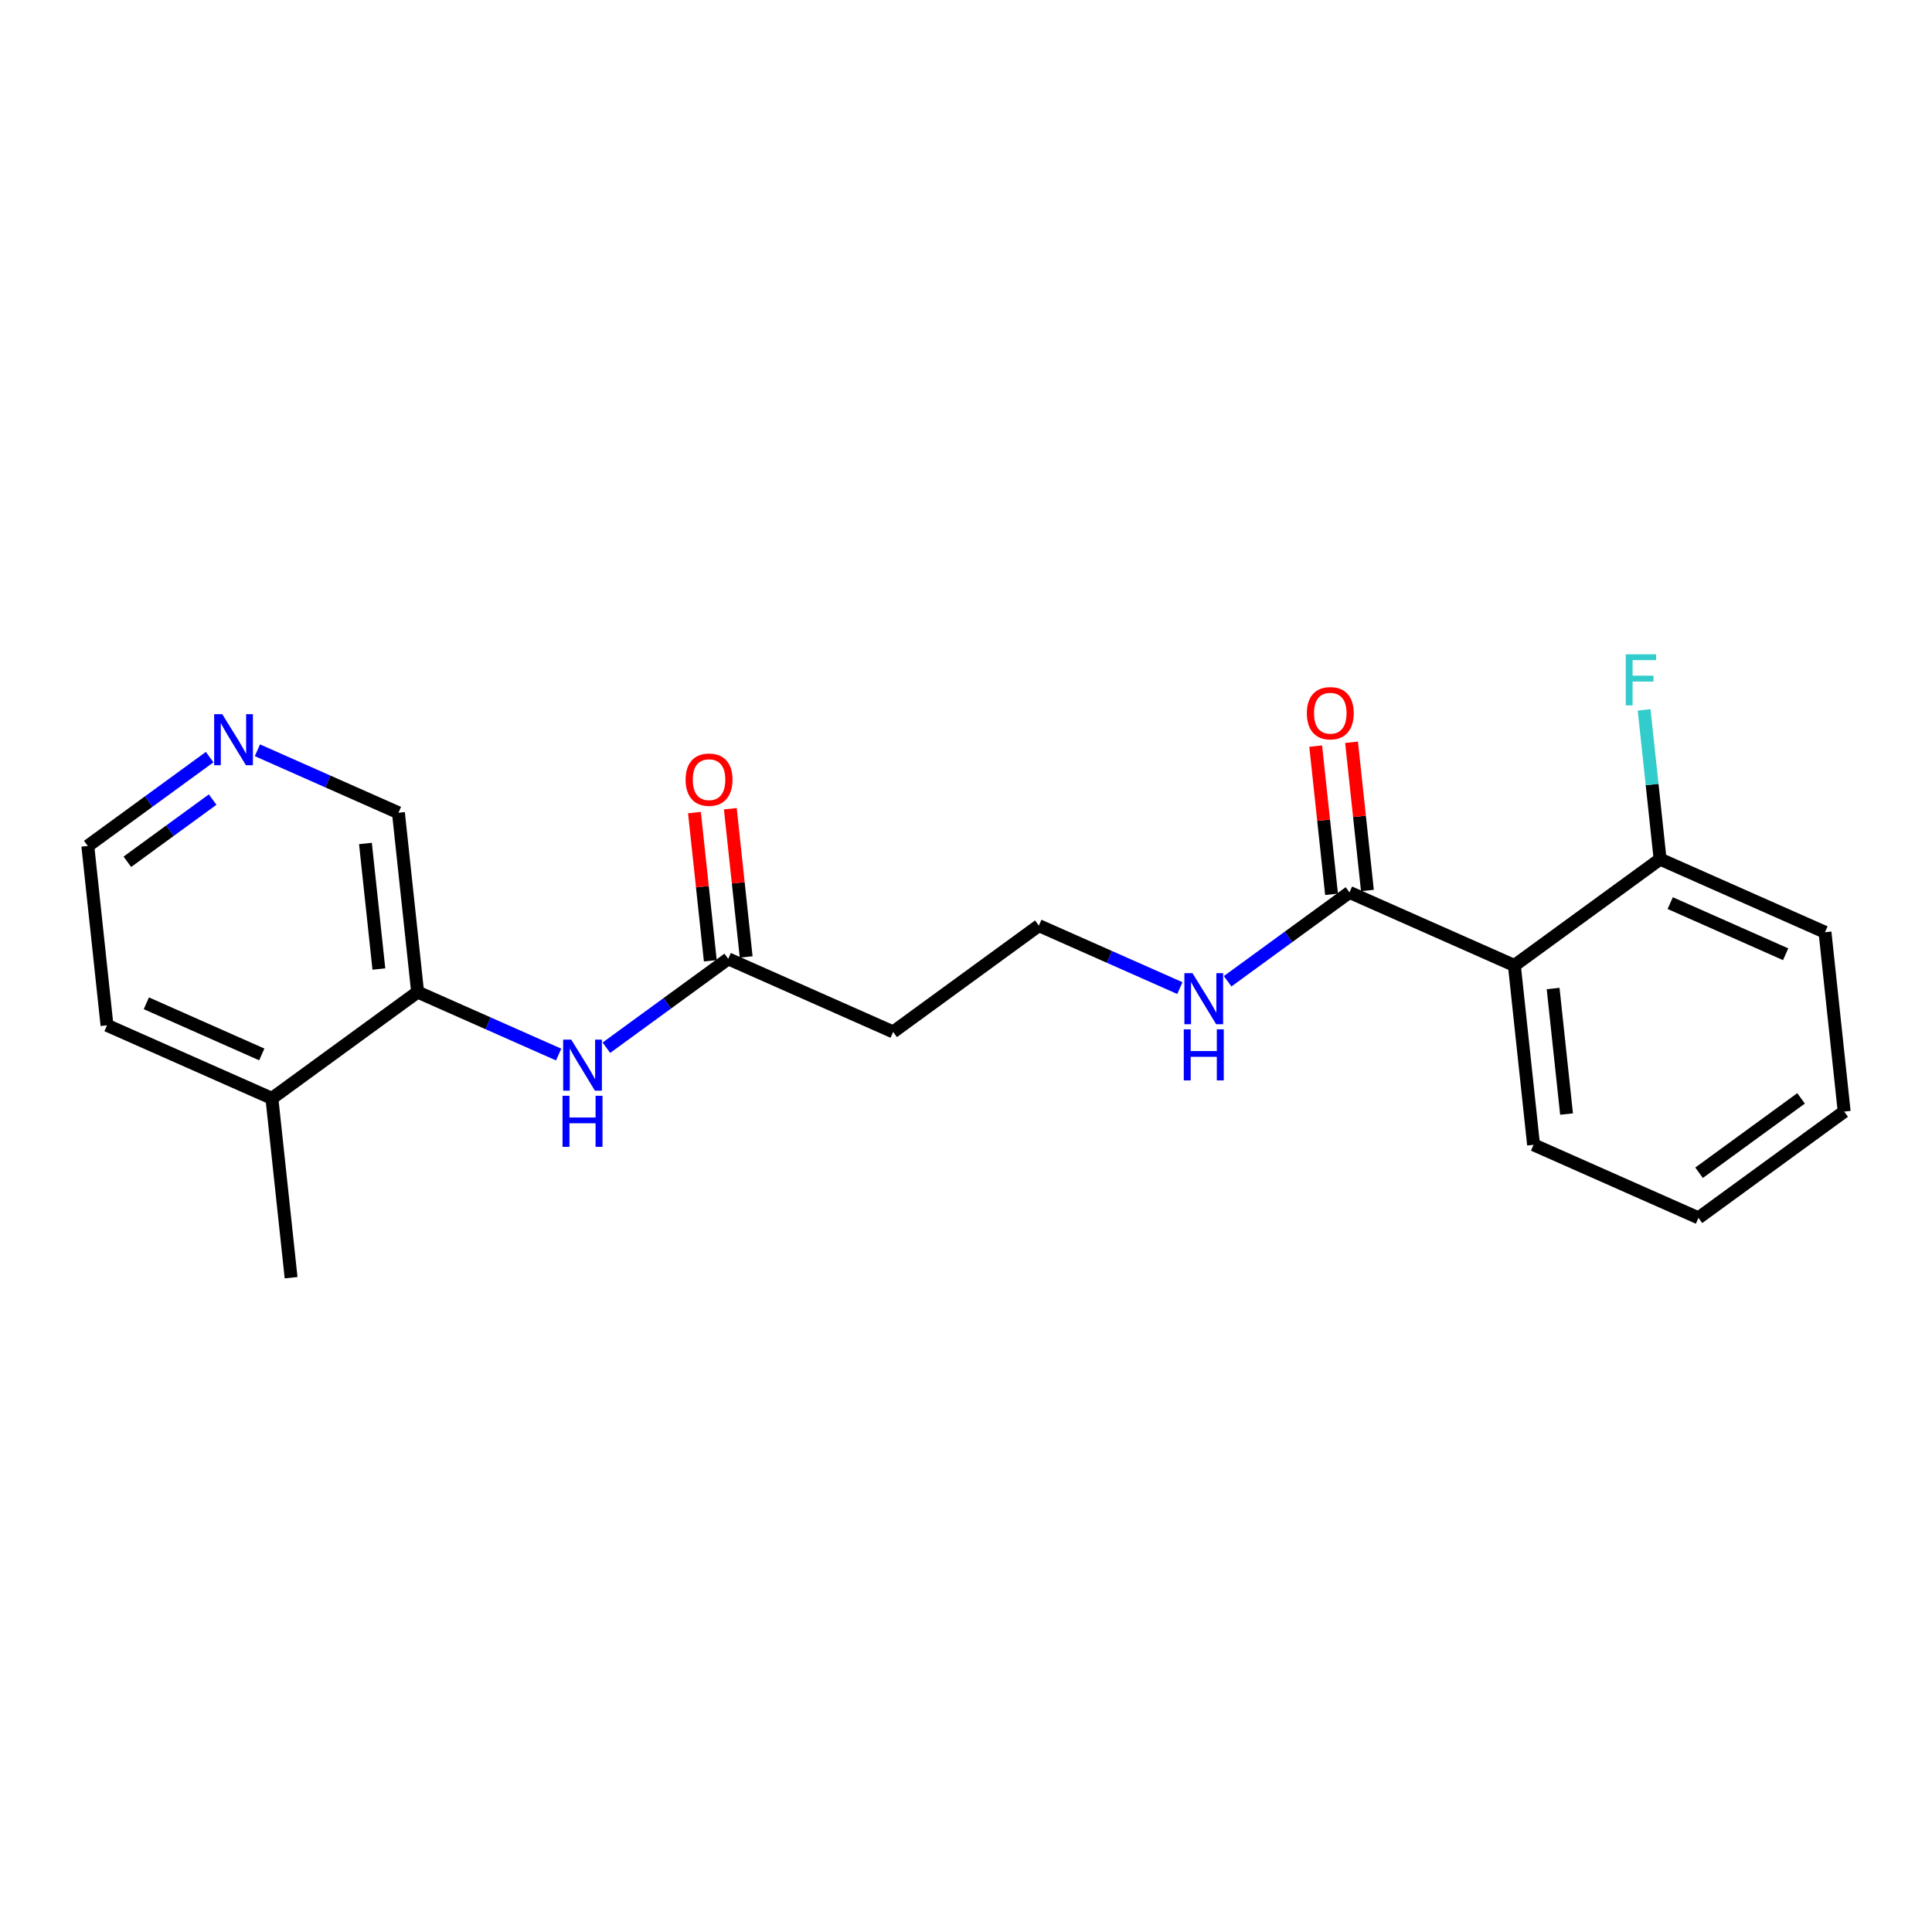 <?xml version='1.0' encoding='iso-8859-1'?>
<svg version='1.1' baseProfile='full'
              xmlns='http://www.w3.org/2000/svg'
                      xmlns:rdkit='http://www.rdkit.org/xml'
                      xmlns:xlink='http://www.w3.org/1999/xlink'
                  xml:space='preserve'
width='300px' height='300px' viewBox='0 0 300 300'>
<!-- END OF HEADER -->
<rect style='opacity:1.0;fill:#FFFFFF;stroke:none' width='300' height='300' x='0' y='0'> </rect>
<rect style='opacity:1.0;fill:#FFFFFF;stroke:none' width='300' height='300' x='0' y='0'> </rect>
<path class='bond-0 atom-0 atom-1' d='M 45.2,198.401 L 42.221,170.553' style='fill:none;fill-rule:evenodd;stroke:#000000;stroke-width:2.0px;stroke-linecap:butt;stroke-linejoin:miter;stroke-opacity:1' />
<path class='bond-1 atom-1 atom-2' d='M 42.221,170.553 L 16.615,159.21' style='fill:none;fill-rule:evenodd;stroke:#000000;stroke-width:2.0px;stroke-linecap:butt;stroke-linejoin:miter;stroke-opacity:1' />
<path class='bond-1 atom-1 atom-2' d='M 40.649,163.731 L 22.725,155.79' style='fill:none;fill-rule:evenodd;stroke:#000000;stroke-width:2.0px;stroke-linecap:butt;stroke-linejoin:miter;stroke-opacity:1' />
<path class='bond-21 atom-6 atom-1' d='M 64.848,154.05 L 42.221,170.553' style='fill:none;fill-rule:evenodd;stroke:#000000;stroke-width:2.0px;stroke-linecap:butt;stroke-linejoin:miter;stroke-opacity:1' />
<path class='bond-2 atom-2 atom-3' d='M 16.615,159.21 L 13.636,131.362' style='fill:none;fill-rule:evenodd;stroke:#000000;stroke-width:2.0px;stroke-linecap:butt;stroke-linejoin:miter;stroke-opacity:1' />
<path class='bond-3 atom-3 atom-4' d='M 13.636,131.362 L 23.096,124.463' style='fill:none;fill-rule:evenodd;stroke:#000000;stroke-width:2.0px;stroke-linecap:butt;stroke-linejoin:miter;stroke-opacity:1' />
<path class='bond-3 atom-3 atom-4' d='M 23.096,124.463 L 32.555,117.564' style='fill:none;fill-rule:evenodd;stroke:#0000FF;stroke-width:2.0px;stroke-linecap:butt;stroke-linejoin:miter;stroke-opacity:1' />
<path class='bond-3 atom-3 atom-4' d='M 19.775,133.818 L 26.396,128.988' style='fill:none;fill-rule:evenodd;stroke:#000000;stroke-width:2.0px;stroke-linecap:butt;stroke-linejoin:miter;stroke-opacity:1' />
<path class='bond-3 atom-3 atom-4' d='M 26.396,128.988 L 33.018,124.159' style='fill:none;fill-rule:evenodd;stroke:#0000FF;stroke-width:2.0px;stroke-linecap:butt;stroke-linejoin:miter;stroke-opacity:1' />
<path class='bond-4 atom-4 atom-5' d='M 39.971,116.502 L 50.92,121.352' style='fill:none;fill-rule:evenodd;stroke:#0000FF;stroke-width:2.0px;stroke-linecap:butt;stroke-linejoin:miter;stroke-opacity:1' />
<path class='bond-4 atom-4 atom-5' d='M 50.92,121.352 L 61.869,126.203' style='fill:none;fill-rule:evenodd;stroke:#000000;stroke-width:2.0px;stroke-linecap:butt;stroke-linejoin:miter;stroke-opacity:1' />
<path class='bond-5 atom-5 atom-6' d='M 61.869,126.203 L 64.848,154.05' style='fill:none;fill-rule:evenodd;stroke:#000000;stroke-width:2.0px;stroke-linecap:butt;stroke-linejoin:miter;stroke-opacity:1' />
<path class='bond-5 atom-5 atom-6' d='M 56.746,130.976 L 58.832,150.469' style='fill:none;fill-rule:evenodd;stroke:#000000;stroke-width:2.0px;stroke-linecap:butt;stroke-linejoin:miter;stroke-opacity:1' />
<path class='bond-6 atom-6 atom-7' d='M 64.848,154.05 L 75.797,158.901' style='fill:none;fill-rule:evenodd;stroke:#000000;stroke-width:2.0px;stroke-linecap:butt;stroke-linejoin:miter;stroke-opacity:1' />
<path class='bond-6 atom-6 atom-7' d='M 75.797,158.901 L 86.746,163.751' style='fill:none;fill-rule:evenodd;stroke:#0000FF;stroke-width:2.0px;stroke-linecap:butt;stroke-linejoin:miter;stroke-opacity:1' />
<path class='bond-7 atom-7 atom-8' d='M 94.162,162.689 L 103.621,155.79' style='fill:none;fill-rule:evenodd;stroke:#0000FF;stroke-width:2.0px;stroke-linecap:butt;stroke-linejoin:miter;stroke-opacity:1' />
<path class='bond-7 atom-7 atom-8' d='M 103.621,155.79 L 113.081,148.891' style='fill:none;fill-rule:evenodd;stroke:#000000;stroke-width:2.0px;stroke-linecap:butt;stroke-linejoin:miter;stroke-opacity:1' />
<path class='bond-8 atom-8 atom-9' d='M 115.865,148.593 L 114.635,137.086' style='fill:none;fill-rule:evenodd;stroke:#000000;stroke-width:2.0px;stroke-linecap:butt;stroke-linejoin:miter;stroke-opacity:1' />
<path class='bond-8 atom-8 atom-9' d='M 114.635,137.086 L 113.404,125.579' style='fill:none;fill-rule:evenodd;stroke:#FF0000;stroke-width:2.0px;stroke-linecap:butt;stroke-linejoin:miter;stroke-opacity:1' />
<path class='bond-8 atom-8 atom-9' d='M 110.296,149.189 L 109.065,137.682' style='fill:none;fill-rule:evenodd;stroke:#000000;stroke-width:2.0px;stroke-linecap:butt;stroke-linejoin:miter;stroke-opacity:1' />
<path class='bond-8 atom-8 atom-9' d='M 109.065,137.682 L 107.834,126.175' style='fill:none;fill-rule:evenodd;stroke:#FF0000;stroke-width:2.0px;stroke-linecap:butt;stroke-linejoin:miter;stroke-opacity:1' />
<path class='bond-9 atom-8 atom-10' d='M 113.081,148.891 L 138.687,160.234' style='fill:none;fill-rule:evenodd;stroke:#000000;stroke-width:2.0px;stroke-linecap:butt;stroke-linejoin:miter;stroke-opacity:1' />
<path class='bond-10 atom-10 atom-11' d='M 138.687,160.234 L 161.313,143.731' style='fill:none;fill-rule:evenodd;stroke:#000000;stroke-width:2.0px;stroke-linecap:butt;stroke-linejoin:miter;stroke-opacity:1' />
<path class='bond-11 atom-11 atom-12' d='M 161.313,143.731 L 172.262,148.582' style='fill:none;fill-rule:evenodd;stroke:#000000;stroke-width:2.0px;stroke-linecap:butt;stroke-linejoin:miter;stroke-opacity:1' />
<path class='bond-11 atom-11 atom-12' d='M 172.262,148.582 L 183.211,153.432' style='fill:none;fill-rule:evenodd;stroke:#0000FF;stroke-width:2.0px;stroke-linecap:butt;stroke-linejoin:miter;stroke-opacity:1' />
<path class='bond-12 atom-12 atom-13' d='M 190.627,152.371 L 200.087,145.471' style='fill:none;fill-rule:evenodd;stroke:#0000FF;stroke-width:2.0px;stroke-linecap:butt;stroke-linejoin:miter;stroke-opacity:1' />
<path class='bond-12 atom-12 atom-13' d='M 200.087,145.471 L 209.546,138.572' style='fill:none;fill-rule:evenodd;stroke:#000000;stroke-width:2.0px;stroke-linecap:butt;stroke-linejoin:miter;stroke-opacity:1' />
<path class='bond-13 atom-13 atom-14' d='M 212.331,138.274 L 211.1,126.767' style='fill:none;fill-rule:evenodd;stroke:#000000;stroke-width:2.0px;stroke-linecap:butt;stroke-linejoin:miter;stroke-opacity:1' />
<path class='bond-13 atom-13 atom-14' d='M 211.1,126.767 L 209.869,115.26' style='fill:none;fill-rule:evenodd;stroke:#FF0000;stroke-width:2.0px;stroke-linecap:butt;stroke-linejoin:miter;stroke-opacity:1' />
<path class='bond-13 atom-13 atom-14' d='M 206.762,138.87 L 205.531,127.363' style='fill:none;fill-rule:evenodd;stroke:#000000;stroke-width:2.0px;stroke-linecap:butt;stroke-linejoin:miter;stroke-opacity:1' />
<path class='bond-13 atom-13 atom-14' d='M 205.531,127.363 L 204.3,115.856' style='fill:none;fill-rule:evenodd;stroke:#FF0000;stroke-width:2.0px;stroke-linecap:butt;stroke-linejoin:miter;stroke-opacity:1' />
<path class='bond-14 atom-13 atom-15' d='M 209.546,138.572 L 235.152,149.916' style='fill:none;fill-rule:evenodd;stroke:#000000;stroke-width:2.0px;stroke-linecap:butt;stroke-linejoin:miter;stroke-opacity:1' />
<path class='bond-15 atom-15 atom-16' d='M 235.152,149.916 L 238.131,177.763' style='fill:none;fill-rule:evenodd;stroke:#000000;stroke-width:2.0px;stroke-linecap:butt;stroke-linejoin:miter;stroke-opacity:1' />
<path class='bond-15 atom-15 atom-16' d='M 241.168,153.497 L 243.253,172.99' style='fill:none;fill-rule:evenodd;stroke:#000000;stroke-width:2.0px;stroke-linecap:butt;stroke-linejoin:miter;stroke-opacity:1' />
<path class='bond-22 atom-20 atom-15' d='M 257.779,133.412 L 235.152,149.916' style='fill:none;fill-rule:evenodd;stroke:#000000;stroke-width:2.0px;stroke-linecap:butt;stroke-linejoin:miter;stroke-opacity:1' />
<path class='bond-16 atom-16 atom-17' d='M 238.131,177.763 L 263.737,189.107' style='fill:none;fill-rule:evenodd;stroke:#000000;stroke-width:2.0px;stroke-linecap:butt;stroke-linejoin:miter;stroke-opacity:1' />
<path class='bond-17 atom-17 atom-18' d='M 263.737,189.107 L 286.364,172.603' style='fill:none;fill-rule:evenodd;stroke:#000000;stroke-width:2.0px;stroke-linecap:butt;stroke-linejoin:miter;stroke-opacity:1' />
<path class='bond-17 atom-17 atom-18' d='M 263.83,182.106 L 279.669,170.553' style='fill:none;fill-rule:evenodd;stroke:#000000;stroke-width:2.0px;stroke-linecap:butt;stroke-linejoin:miter;stroke-opacity:1' />
<path class='bond-18 atom-18 atom-19' d='M 286.364,172.603 L 283.385,144.756' style='fill:none;fill-rule:evenodd;stroke:#000000;stroke-width:2.0px;stroke-linecap:butt;stroke-linejoin:miter;stroke-opacity:1' />
<path class='bond-19 atom-19 atom-20' d='M 283.385,144.756 L 257.779,133.412' style='fill:none;fill-rule:evenodd;stroke:#000000;stroke-width:2.0px;stroke-linecap:butt;stroke-linejoin:miter;stroke-opacity:1' />
<path class='bond-19 atom-19 atom-20' d='M 277.275,148.176 L 259.351,140.235' style='fill:none;fill-rule:evenodd;stroke:#000000;stroke-width:2.0px;stroke-linecap:butt;stroke-linejoin:miter;stroke-opacity:1' />
<path class='bond-20 atom-20 atom-21' d='M 257.779,133.412 L 256.539,121.822' style='fill:none;fill-rule:evenodd;stroke:#000000;stroke-width:2.0px;stroke-linecap:butt;stroke-linejoin:miter;stroke-opacity:1' />
<path class='bond-20 atom-20 atom-21' d='M 256.539,121.822 L 255.299,110.231' style='fill:none;fill-rule:evenodd;stroke:#33CCCC;stroke-width:2.0px;stroke-linecap:butt;stroke-linejoin:miter;stroke-opacity:1' />
<path  class='atom-4' d='M 34.51 110.893
L 37.109 115.094
Q 37.367 115.509, 37.781 116.259
Q 38.196 117.01, 38.218 117.055
L 38.218 110.893
L 39.271 110.893
L 39.271 118.825
L 38.185 118.825
L 35.395 114.232
Q 35.07 113.694, 34.723 113.078
Q 34.387 112.462, 34.286 112.271
L 34.286 118.825
L 33.255 118.825
L 33.255 110.893
L 34.51 110.893
' fill='#0000FF'/>
<path  class='atom-7' d='M 88.701 161.428
L 91.299 165.629
Q 91.557 166.044, 91.972 166.794
Q 92.386 167.545, 92.409 167.59
L 92.409 161.428
L 93.462 161.428
L 93.462 169.36
L 92.375 169.36
L 89.586 164.767
Q 89.261 164.229, 88.913 163.613
Q 88.577 162.997, 88.477 162.806
L 88.477 169.36
L 87.446 169.36
L 87.446 161.428
L 88.701 161.428
' fill='#0000FF'/>
<path  class='atom-7' d='M 87.351 170.153
L 88.426 170.153
L 88.426 173.525
L 92.481 173.525
L 92.481 170.153
L 93.557 170.153
L 93.557 178.084
L 92.481 178.084
L 92.481 174.421
L 88.426 174.421
L 88.426 178.084
L 87.351 178.084
L 87.351 170.153
' fill='#0000FF'/>
<path  class='atom-9' d='M 106.461 121.066
Q 106.461 119.161, 107.402 118.097
Q 108.343 117.033, 110.102 117.033
Q 111.861 117.033, 112.802 118.097
Q 113.743 119.161, 113.743 121.066
Q 113.743 122.993, 112.79 124.09
Q 111.838 125.177, 110.102 125.177
Q 108.354 125.177, 107.402 124.09
Q 106.461 123.004, 106.461 121.066
M 110.102 124.281
Q 111.312 124.281, 111.962 123.474
Q 112.622 122.657, 112.622 121.066
Q 112.622 119.509, 111.962 118.725
Q 111.312 117.929, 110.102 117.929
Q 108.892 117.929, 108.231 118.713
Q 107.581 119.497, 107.581 121.066
Q 107.581 122.668, 108.231 123.474
Q 108.892 124.281, 110.102 124.281
' fill='#FF0000'/>
<path  class='atom-12' d='M 185.166 151.109
L 187.765 155.31
Q 188.023 155.725, 188.437 156.475
Q 188.852 157.226, 188.874 157.271
L 188.874 151.109
L 189.927 151.109
L 189.927 159.041
L 188.84 159.041
L 186.051 154.448
Q 185.726 153.91, 185.379 153.294
Q 185.043 152.678, 184.942 152.487
L 184.942 159.041
L 183.911 159.041
L 183.911 151.109
L 185.166 151.109
' fill='#0000FF'/>
<path  class='atom-12' d='M 183.816 159.834
L 184.892 159.834
L 184.892 163.206
L 188.947 163.206
L 188.947 159.834
L 190.022 159.834
L 190.022 167.765
L 188.947 167.765
L 188.947 164.102
L 184.892 164.102
L 184.892 167.765
L 183.816 167.765
L 183.816 159.834
' fill='#0000FF'/>
<path  class='atom-14' d='M 202.927 110.747
Q 202.927 108.842, 203.868 107.778
Q 204.809 106.714, 206.567 106.714
Q 208.326 106.714, 209.267 107.778
Q 210.208 108.842, 210.208 110.747
Q 210.208 112.674, 209.256 113.772
Q 208.304 114.858, 206.567 114.858
Q 204.82 114.858, 203.868 113.772
Q 202.927 112.685, 202.927 110.747
M 206.567 113.962
Q 207.777 113.962, 208.427 113.155
Q 209.088 112.338, 209.088 110.747
Q 209.088 109.19, 208.427 108.406
Q 207.777 107.61, 206.567 107.61
Q 205.358 107.61, 204.697 108.394
Q 204.047 109.179, 204.047 110.747
Q 204.047 112.349, 204.697 113.155
Q 205.358 113.962, 206.567 113.962
' fill='#FF0000'/>
<path  class='atom-21' d='M 252.442 101.599
L 257.158 101.599
L 257.158 102.507
L 253.506 102.507
L 253.506 104.915
L 256.755 104.915
L 256.755 105.834
L 253.506 105.834
L 253.506 109.531
L 252.442 109.531
L 252.442 101.599
' fill='#33CCCC'/>
</svg>
